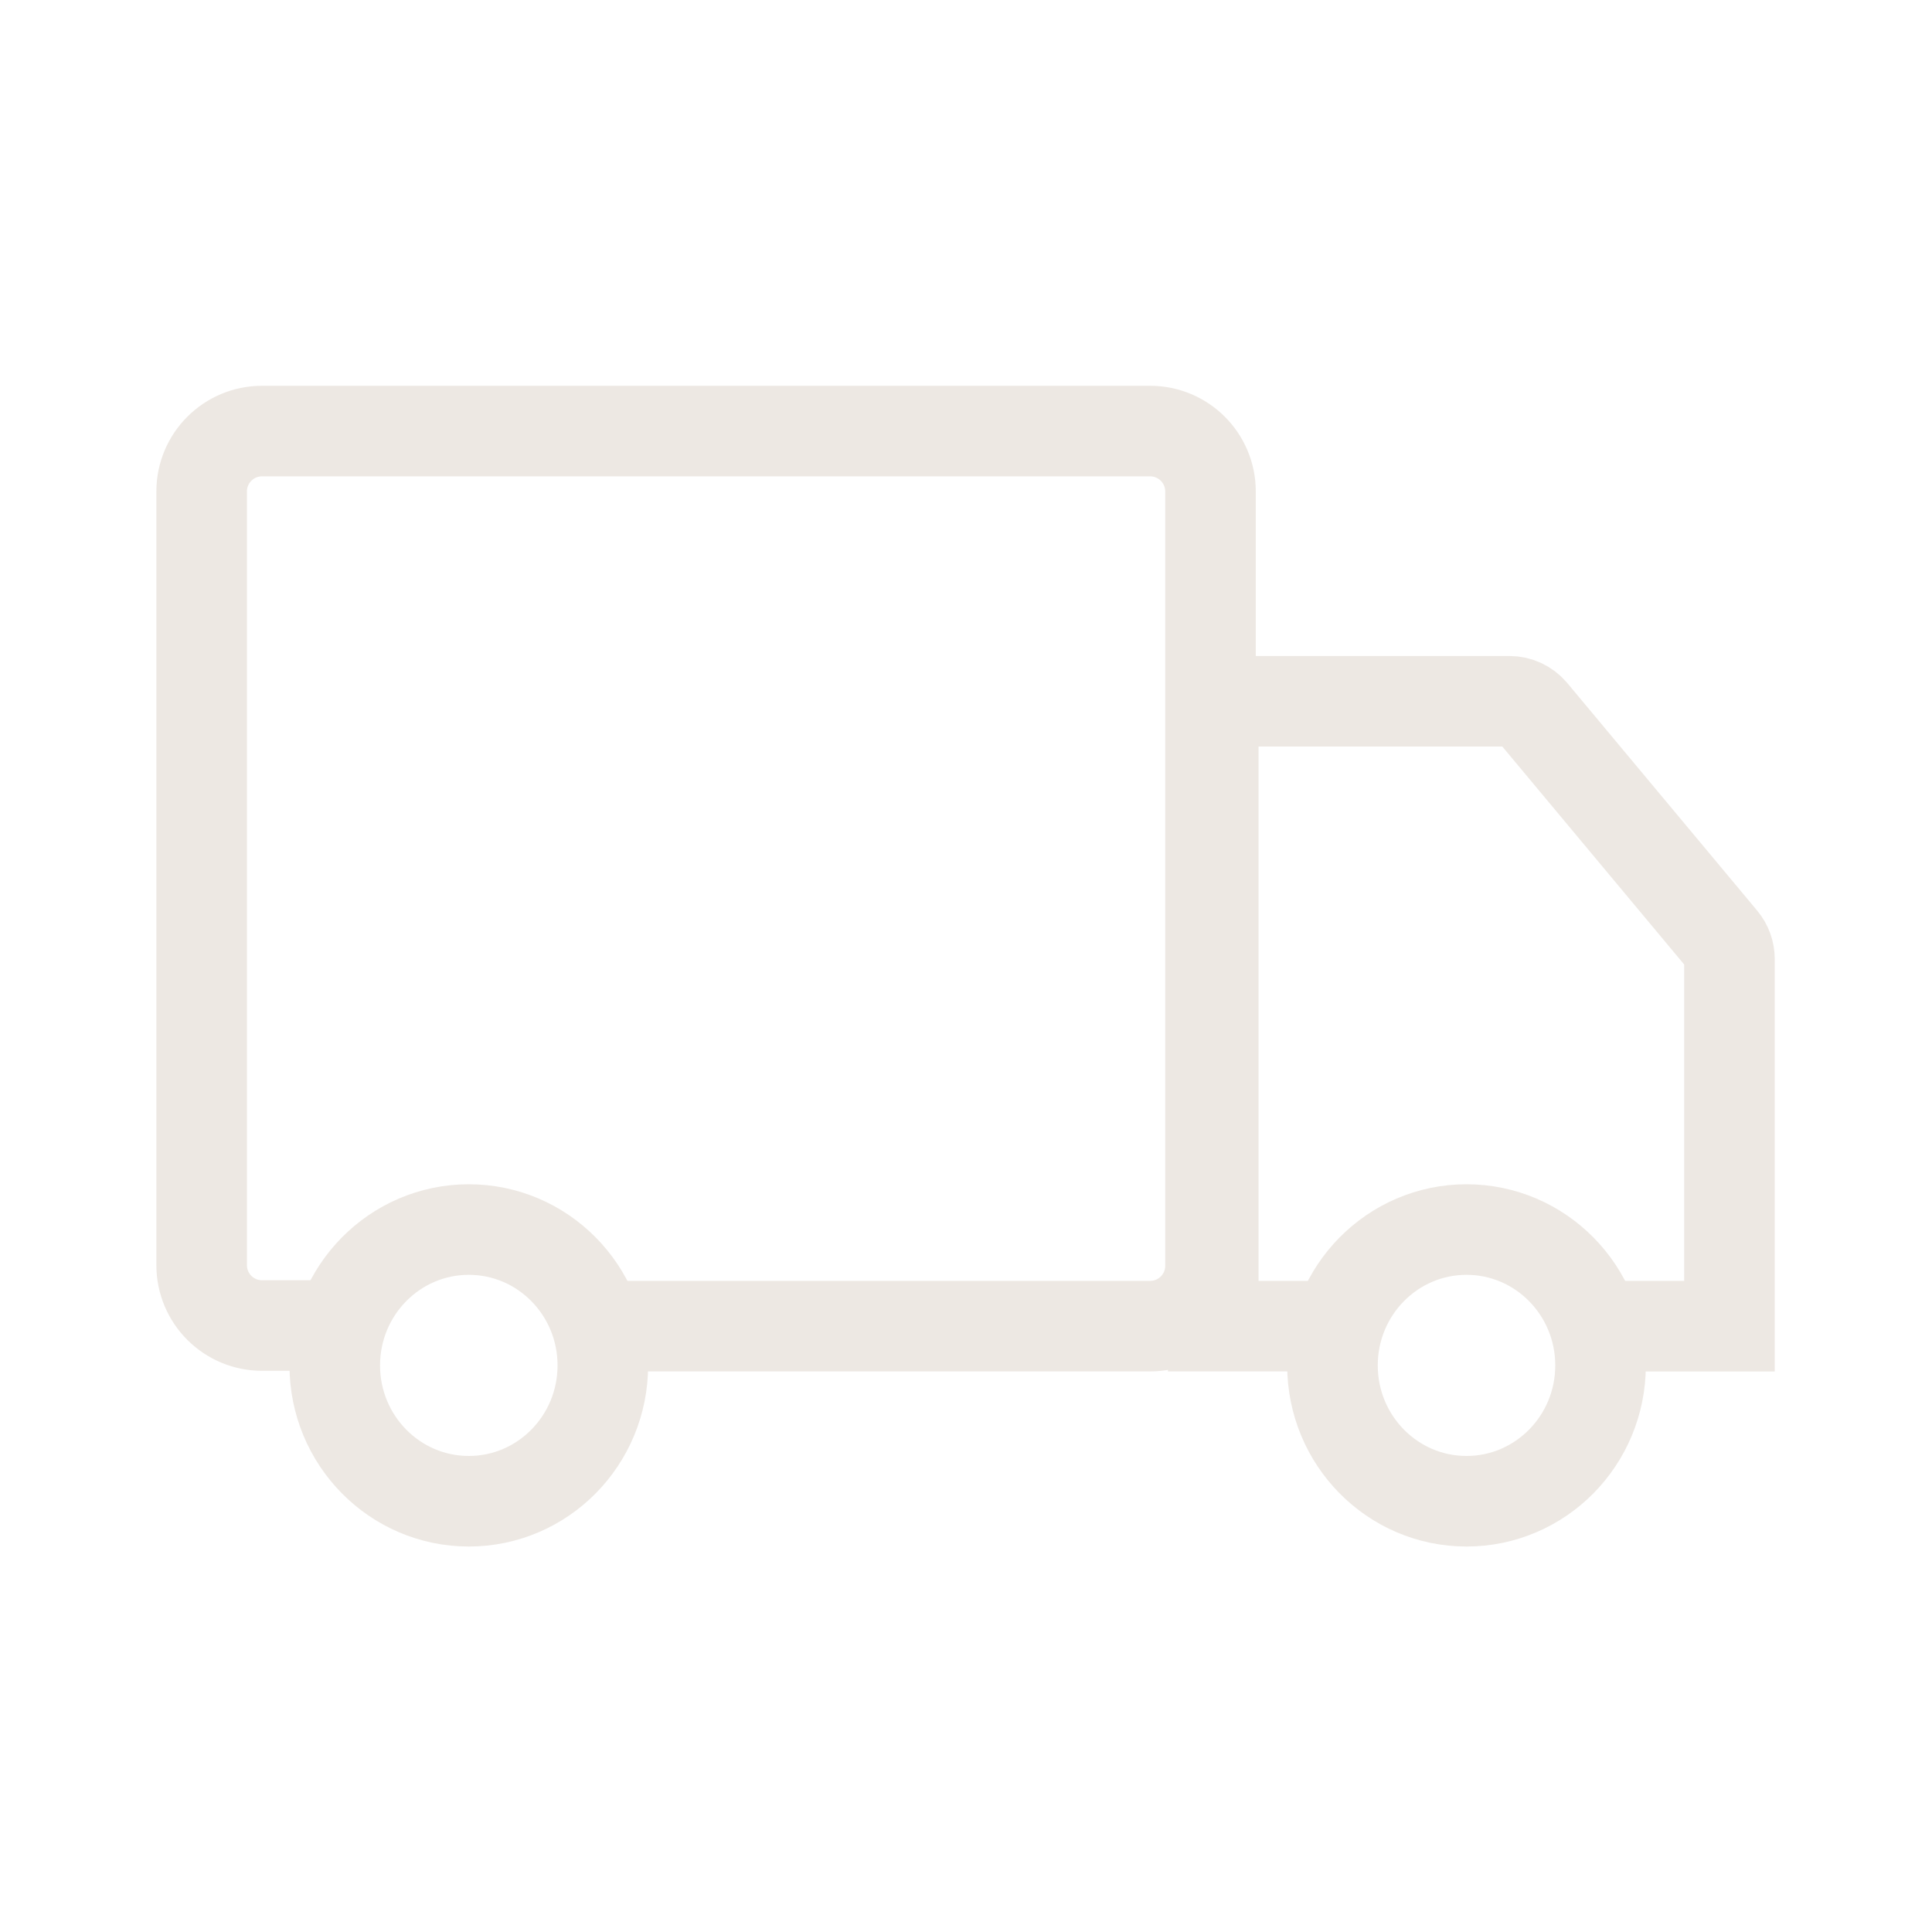 <svg viewBox="0 0 800 800" version="1.1" xmlns="http://www.w3.org/2000/svg" id="Layer_1">
  
  <defs>
    <style>
      .st0 {
        fill: none;
        stroke: #ede8e3;
        stroke-miterlimit: 50;
        stroke-width: 37.5px;
      }
    </style>
  </defs>
  <path d="M244.37,549.13h231.87c13.81,0,25-11.19,25-25V203.5c0-13.81-11.19-25-25-25H108.5c-13.81,0-25,11.19-25,25v320.37c0,13.81,11.19,25,25,25h32.5" class="st0"></path>
  <path d="M554.13,549.13h-51.75v-258.75h122.63c3.65,0,7.12,1.6,9.5,4.38l78.75,94.38c1.86,2.25,2.88,5.08,2.87,8v152h-53.62" class="st0"></path>
  <ellipse ry="56.25" rx="55.5" cy="565.38" cx="194.12" class="st0"></ellipse>
  <ellipse ry="56.25" rx="55.5" cy="565.38" cx="607.25" class="st0"></ellipse>
</svg>